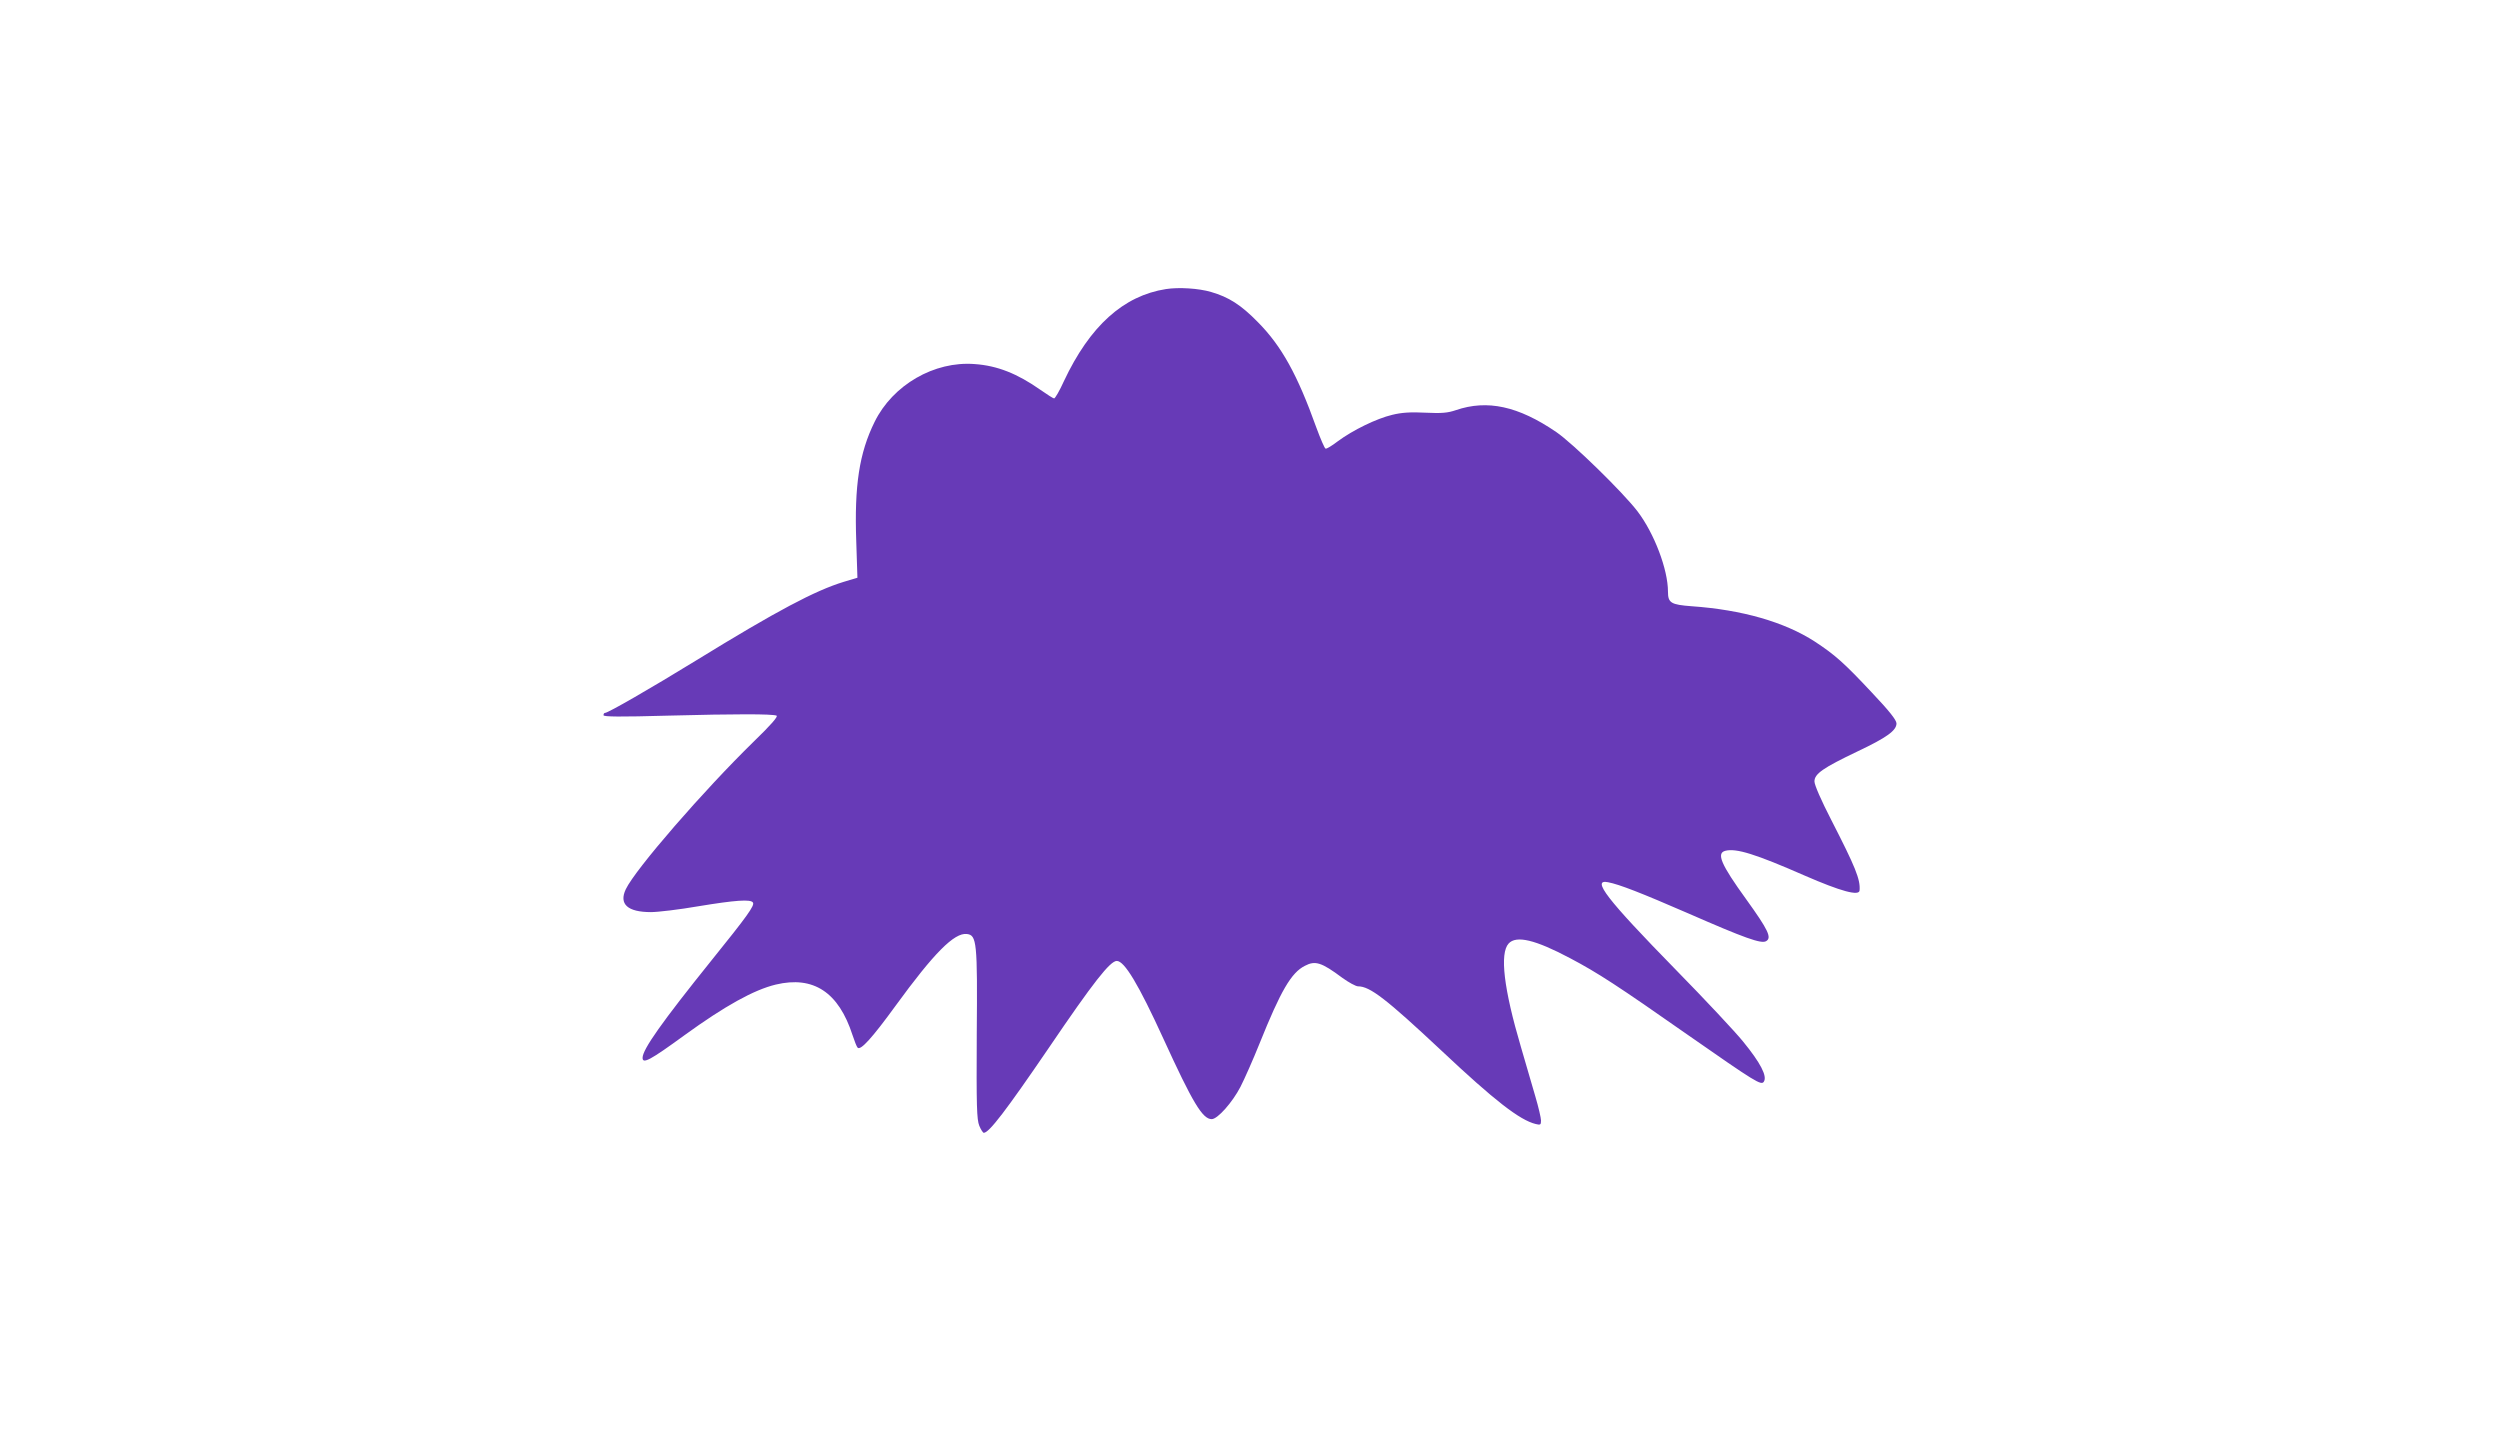 <?xml version="1.0" standalone="no"?>
<!DOCTYPE svg PUBLIC "-//W3C//DTD SVG 20010904//EN"
 "http://www.w3.org/TR/2001/REC-SVG-20010904/DTD/svg10.dtd">
<svg version="1.0" xmlns="http://www.w3.org/2000/svg"
 width="1280pt" height="744pt" viewBox="0 0 1280 744"
 preserveAspectRatio="xMidYMid meet">
<g transform="translate(0,744) scale(0.1,-0.1)"
fill="#673ab7" stroke="none">
<path d="M5970 5960 c-218 -34 -390 -189 -523 -472 -22 -49 -45 -88 -50 -88
-4 0 -36 20 -70 44 -118 83 -221 124 -337 132 -207 16 -419 -107 -512 -296
-79 -160 -104 -327 -94 -611 l6 -187 -70 -21 c-147 -45 -342 -148 -755 -402
-236 -145 -452 -269 -467 -269 -5 0 -8 -5 -8 -12 0 -8 83 -9 333 -2 346 9 528
9 553 0 9 -4 -28 -47 -117 -133 -256 -250 -606 -653 -655 -756 -36 -76 9 -117
129 -117 35 0 145 13 243 30 188 31 268 37 279 19 10 -15 -29 -69 -212 -296
-254 -316 -353 -456 -353 -499 0 -33 38 -13 215 116 207 150 355 232 467 259
193 46 322 -39 393 -259 10 -30 21 -59 26 -64 15 -16 74 49 194 214 198 272
301 375 365 368 51 -6 55 -38 51 -514 -2 -368 0 -436 13 -468 8 -20 19 -36 23
-36 27 0 114 114 333 435 228 336 314 445 348 445 39 0 111 -119 239 -399 150
-328 200 -411 247 -411 30 0 106 86 147 165 20 39 65 140 99 225 107 266 161
360 231 395 53 28 85 18 191 -61 33 -24 70 -44 81 -44 61 0 143 -63 427 -329
272 -256 401 -356 483 -376 24 -6 27 -4 27 18 0 13 -13 69 -29 123 -16 55 -49
169 -74 254 -88 298 -109 478 -63 529 39 43 136 20 315 -75 142 -75 242 -140
606 -395 344 -240 373 -258 386 -237 18 28 -17 96 -107 206 -37 46 -192 212
-345 368 -354 362 -432 464 -346 447 58 -11 168 -54 412 -160 288 -126 372
-156 397 -142 31 17 12 57 -101 214 -131 181 -154 237 -107 249 56 14 155 -17
406 -127 186 -81 279 -106 281 -76 5 56 -22 121 -145 361 -52 101 -86 179 -86
197 0 39 43 69 221 154 150 71 199 107 199 143 0 17 -36 63 -126 158 -143 153
-190 194 -292 261 -156 101 -374 163 -630 181 -107 8 -122 17 -122 75 0 113
-70 298 -156 411 -75 98 -331 348 -416 406 -195 133 -353 167 -514 112 -41
-14 -72 -17 -155 -13 -75 4 -123 1 -171 -11 -80 -19 -201 -78 -278 -135 -30
-23 -58 -40 -63 -38 -5 1 -26 50 -47 107 -97 271 -178 418 -300 541 -86 88
-149 128 -239 154 -64 19 -166 25 -231 15z"/>
</g>
</svg>
